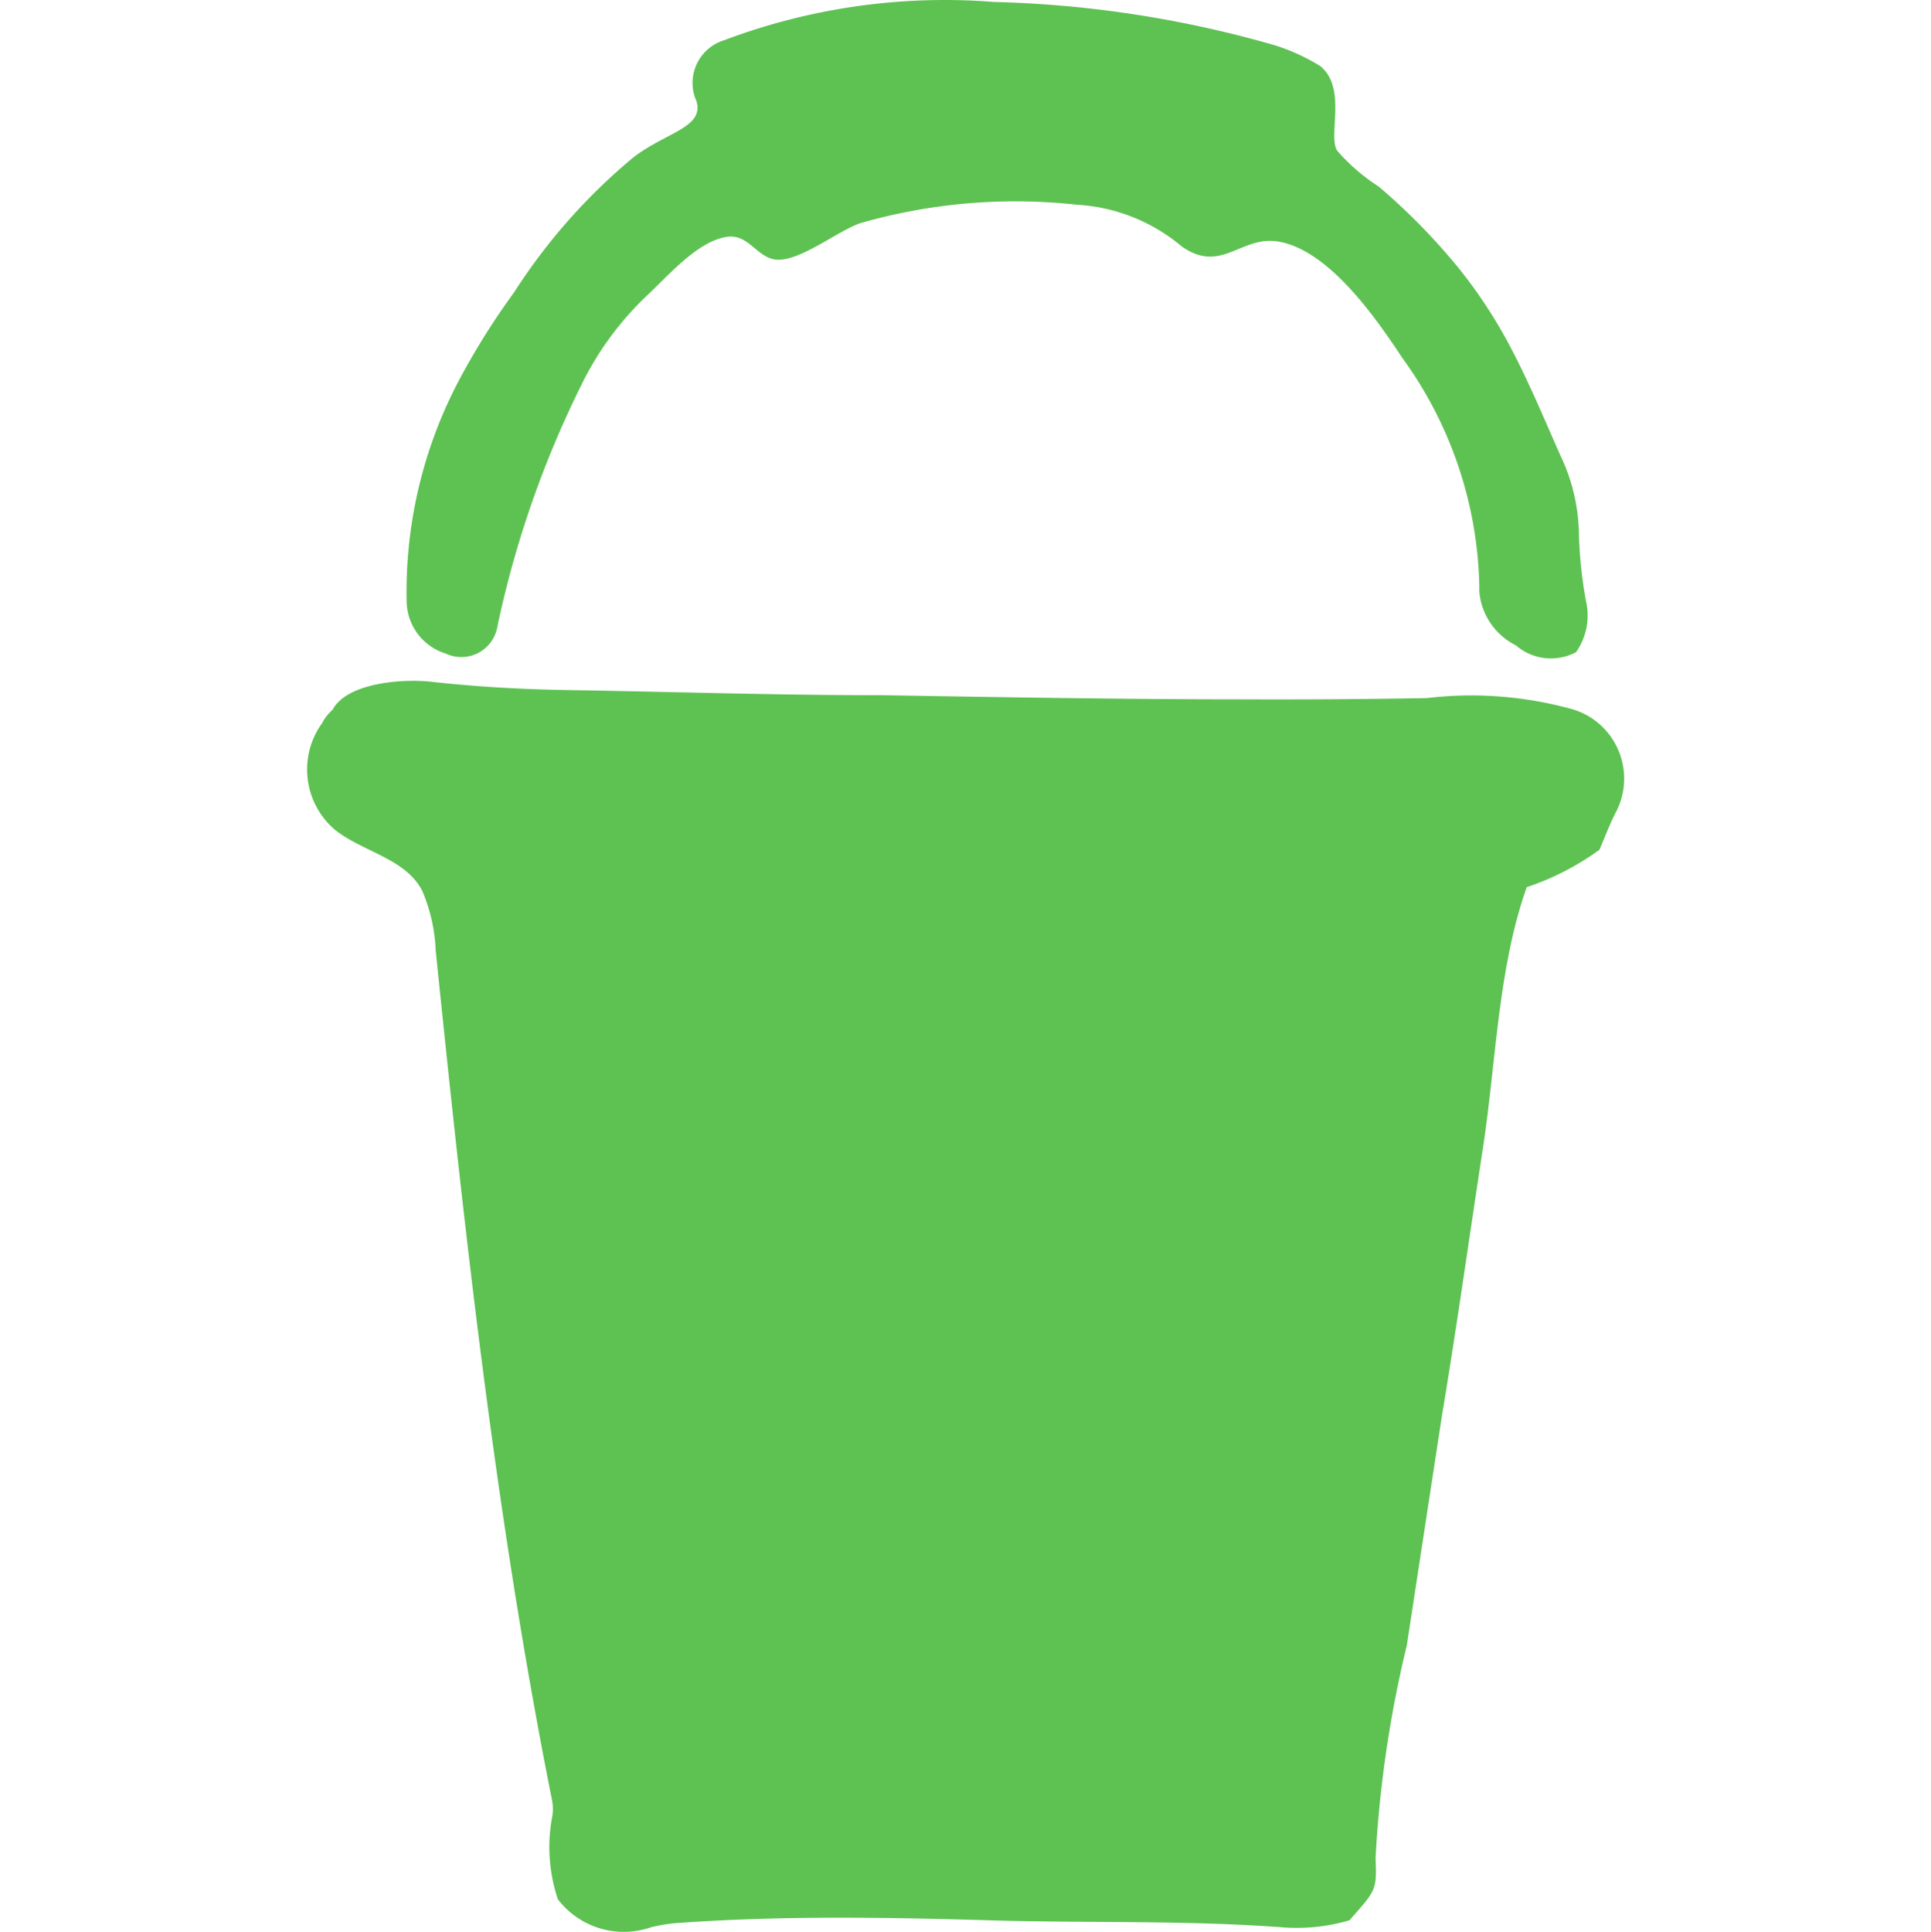 <svg xmlns="http://www.w3.org/2000/svg" xmlns:xlink="http://www.w3.org/1999/xlink" width="50" height="50.017" viewBox="0 0 50 50.017">
  <defs>
    <clipPath id="clip-path">
      <rect id="長方形_1286" data-name="長方形 1286" width="50" height="50.017" transform="translate(0 0)" fill="none"/>
    </clipPath>
  </defs>
  <g id="グループ_1621" data-name="グループ 1621" transform="translate(0 0)">
    <g id="グループ_1621-2" data-name="グループ 1621" clip-path="url(#clip-path)">
      <path id="パス_984" data-name="パス 984" d="M41.074,15.6a11.3,11.3,0,0,1-.192-1.844,4.857,4.857,0,0,0-.485-1.979c-.441-1-.863-2.017-1.386-2.977a12.626,12.626,0,0,0-1.238-1.854A16.287,16.287,0,0,0,35.7,4.83a5.017,5.017,0,0,1-1.068-.919c-.268-.375.263-1.618-.445-2.2a5.217,5.217,0,0,0-1.171-.537A28.749,28.749,0,0,0,25.743.051a16.179,16.179,0,0,0-7,.993,1.155,1.155,0,0,0-.759,1.445,1.006,1.006,0,0,0,.049.129c.21.691-.812.811-1.651,1.471a15.218,15.218,0,0,0-3.073,3.483A18.987,18.987,0,0,0,11.93,9.76a11.727,11.727,0,0,0-1.4,5.852,1.435,1.435,0,0,0,1.017,1.311.945.945,0,0,0,1.257-.459.96.96,0,0,0,.079-.261,26.244,26.244,0,0,1,2.168-6.231,8.081,8.081,0,0,1,1.69-2.31c.542-.5,1.329-1.436,2.1-1.532.555-.069.771.565,1.278.593.619.035,1.572-.75,2.173-.95A14.559,14.559,0,0,1,27.876,5.3,4.631,4.631,0,0,1,30.6,6.381c1.016.716,1.524-.273,2.472-.131,1.332.2,2.575,2.013,3.243,3.023a10.392,10.392,0,0,1,1.99,5.942,1.113,1.113,0,0,0,.01.2,1.722,1.722,0,0,0,.936,1.293,1.386,1.386,0,0,0,1.558.177,1.649,1.649,0,0,0,.266-1.286" fill="#5ec253"/>
      <path id="パス_985" data-name="パス 985" d="M40.757,18.374a9.779,9.779,0,0,0-3.817-.3q-2.376.042-4.754.032c-3.12,0-6.24-.056-9.36-.107-2.719,0-5.441-.089-8.159-.134-1.189-.02-2.336-.085-3.5-.214-.7-.079-2.167.007-2.556.724a1.236,1.236,0,0,0-.273.35,2.051,2.051,0,0,0,.317,2.744c.713.584,1.858.752,2.283,1.606a4.367,4.367,0,0,1,.342,1.519c.752,7.346,1.567,14.778,3.016,22.026a1.2,1.2,0,0,1-.011.485,4.261,4.261,0,0,0,.16,2.069,2.151,2.151,0,0,0,2.406.726,4.014,4.014,0,0,1,.771-.118c2.664-.188,5.339-.143,8.006-.064,2.531.075,5.109-.008,7.625.185a4.821,4.821,0,0,0,1.689-.186c.677-.768.713-.769.676-1.6a30.169,30.169,0,0,1,.81-5.52q.453-2.966.907-5.93c.387-2.318.711-4.649,1.068-6.972.334-2.191.389-4.645,1.13-6.726A6.918,6.918,0,0,0,41.416,22c.139-.326.255-.632.4-.925a1.876,1.876,0,0,0-.717-2.552,1.943,1.943,0,0,0-.341-.148" fill="#5ec253"/>
    </g>
  </g>
</svg>
